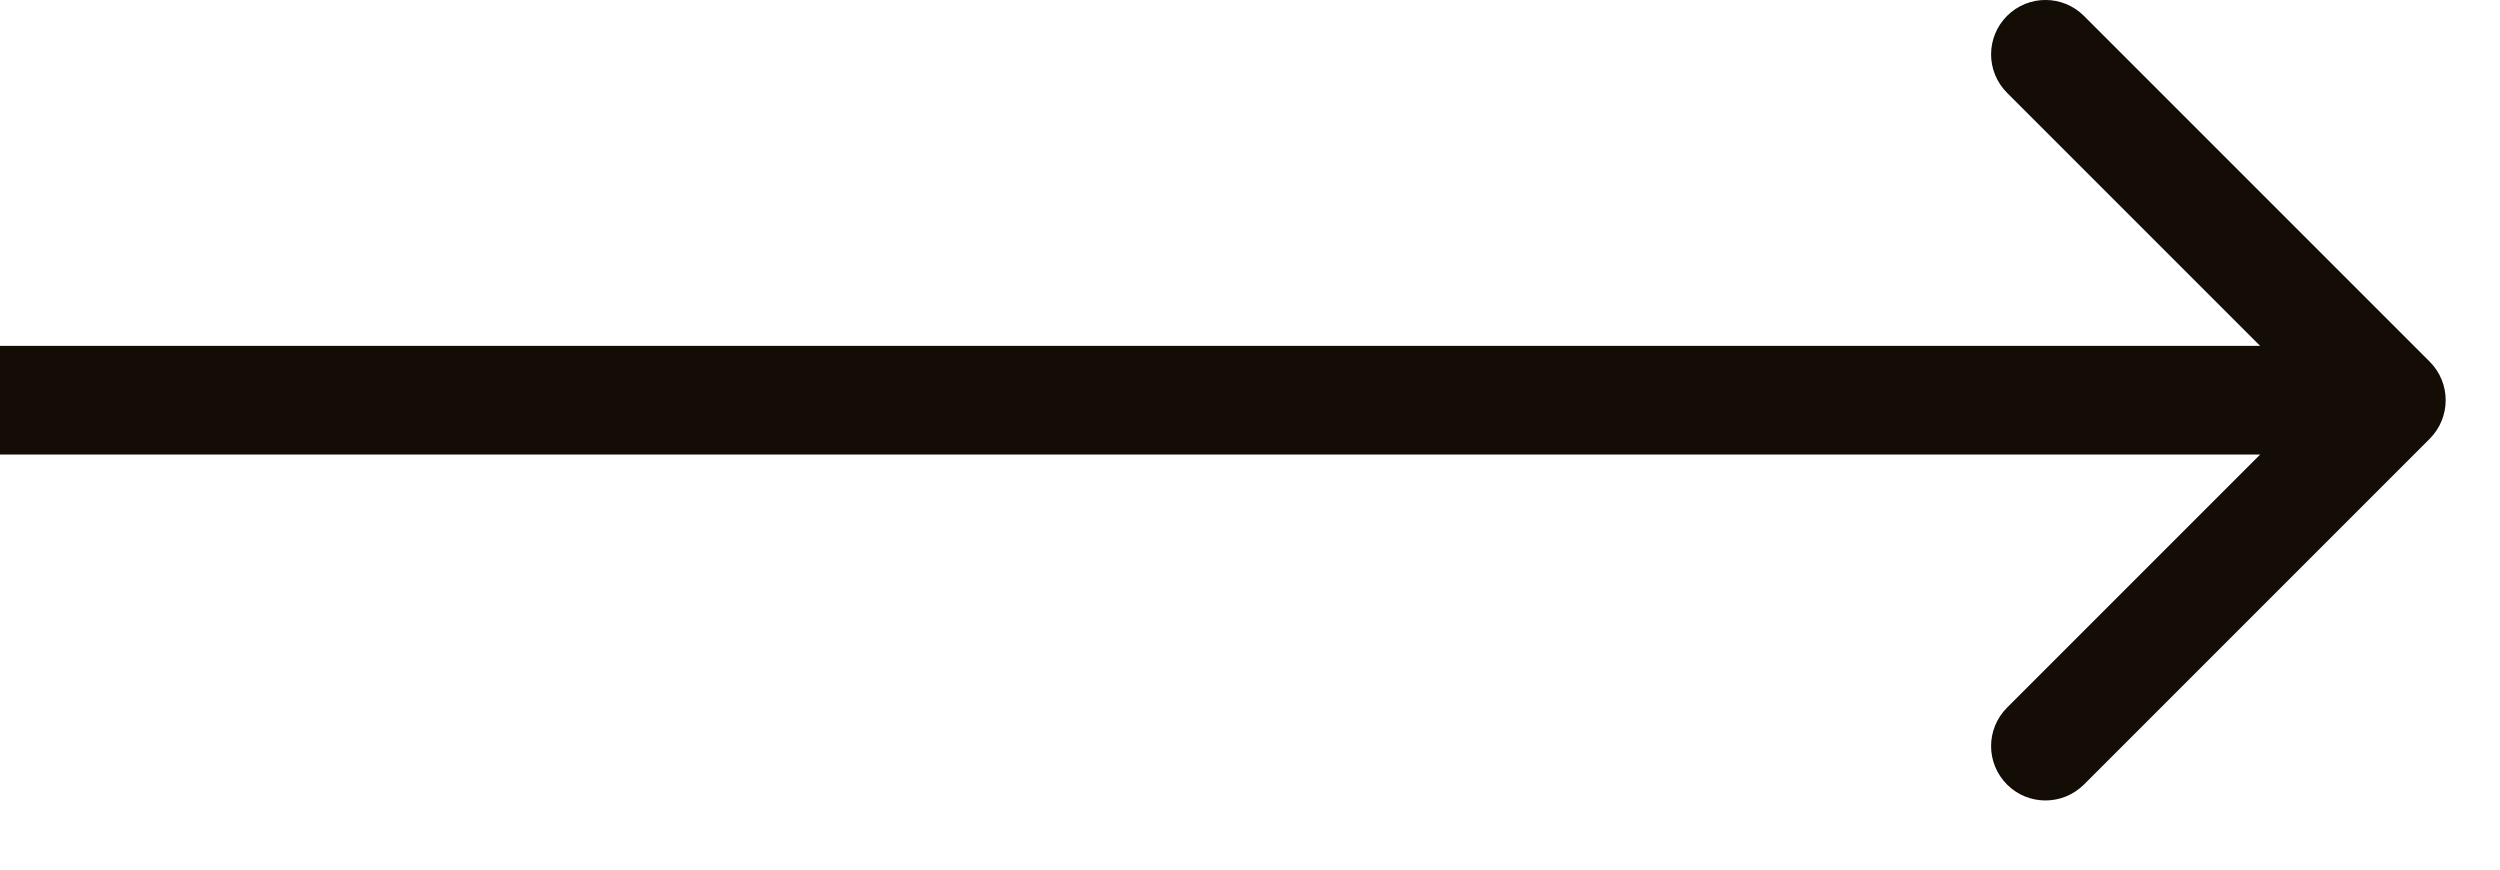<?xml version="1.0" encoding="UTF-8"?> <svg xmlns="http://www.w3.org/2000/svg" width="23" height="8" viewBox="0 0 23 8" fill="none"><path d="M22.354 4.036C22.549 3.84 22.549 3.524 22.354 3.328L19.172 0.146C18.976 -0.049 18.66 -0.049 18.465 0.146C18.269 0.342 18.269 0.658 18.465 0.854L21.293 3.682L18.465 6.51C18.269 6.706 18.269 7.022 18.465 7.218C18.66 7.413 18.976 7.413 19.172 7.218L22.354 4.036ZM0 3.682V4.182H22V3.682V3.182H0V3.682Z" fill="#140D06"></path></svg> 